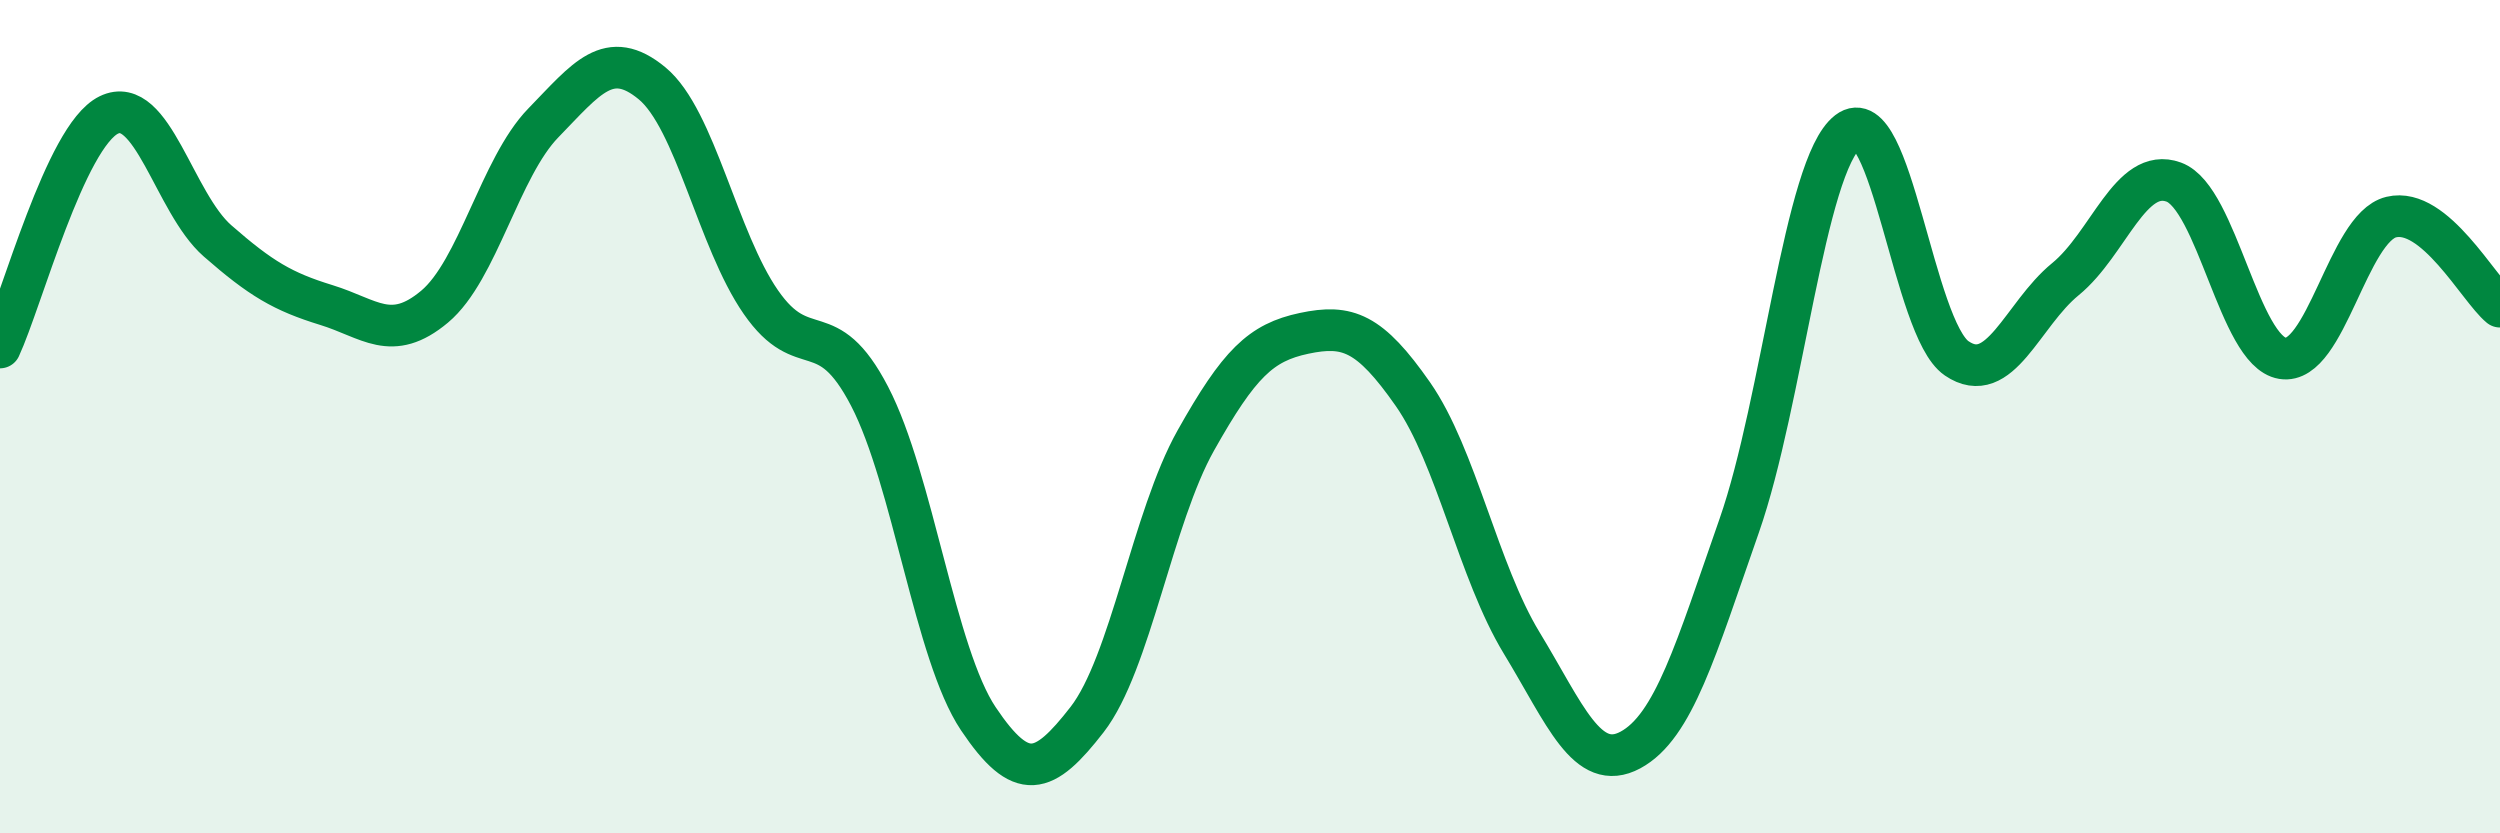 
    <svg width="60" height="20" viewBox="0 0 60 20" xmlns="http://www.w3.org/2000/svg">
      <path
        d="M 0,8.34 C 0.52,7.22 1.57,3.27 2.61,2.76 C 3.65,2.25 4.18,4.87 5.22,5.78 C 6.26,6.69 6.79,7 7.83,7.32 C 8.87,7.64 9.39,8.23 10.43,7.36 C 11.47,6.49 12,4.02 13.04,2.95 C 14.08,1.88 14.61,1.14 15.65,2 C 16.69,2.86 17.22,5.75 18.26,7.25 C 19.3,8.75 19.83,7.51 20.87,9.51 C 21.91,11.51 22.44,15.7 23.48,17.25 C 24.52,18.8 25.05,18.61 26.09,17.27 C 27.13,15.93 27.66,12.42 28.7,10.57 C 29.74,8.72 30.26,8.22 31.3,8 C 32.34,7.78 32.87,7.97 33.91,9.46 C 34.95,10.95 35.48,13.72 36.52,15.43 C 37.56,17.14 38.09,18.56 39.13,18 C 40.17,17.44 40.7,15.59 41.74,12.62 C 42.78,9.65 43.31,3.96 44.35,3.16 C 45.39,2.36 45.92,7.89 46.96,8.6 C 48,9.31 48.53,7.55 49.57,6.7 C 50.61,5.85 51.13,3.99 52.17,4.37 C 53.21,4.75 53.74,8.43 54.78,8.6 C 55.82,8.77 56.35,5.46 57.39,5.21 C 58.43,4.96 59.48,6.93 60,7.36L60 20L0 20Z"
        fill="#008740"
        opacity="0.1"
        stroke-linecap="round"
        stroke-linejoin="round"
      />
      <path
        d="M 0,8.34 C 0.52,7.22 1.57,3.27 2.61,2.76 C 3.65,2.25 4.18,4.87 5.22,5.78 C 6.26,6.69 6.79,7 7.83,7.32 C 8.87,7.64 9.39,8.23 10.43,7.36 C 11.47,6.49 12,4.02 13.04,2.95 C 14.08,1.88 14.61,1.14 15.65,2 C 16.69,2.86 17.22,5.75 18.26,7.25 C 19.3,8.75 19.83,7.51 20.87,9.51 C 21.91,11.51 22.44,15.7 23.48,17.25 C 24.52,18.8 25.05,18.61 26.09,17.27 C 27.13,15.93 27.66,12.42 28.7,10.57 C 29.74,8.72 30.26,8.22 31.3,8 C 32.34,7.78 32.87,7.97 33.91,9.46 C 34.95,10.95 35.48,13.72 36.52,15.43 C 37.56,17.14 38.09,18.56 39.13,18 C 40.17,17.44 40.7,15.59 41.74,12.62 C 42.78,9.65 43.31,3.96 44.35,3.16 C 45.39,2.36 45.92,7.89 46.96,8.6 C 48,9.31 48.53,7.55 49.57,6.7 C 50.61,5.85 51.13,3.99 52.17,4.37 C 53.21,4.75 53.74,8.43 54.78,8.6 C 55.82,8.77 56.35,5.46 57.39,5.21 C 58.43,4.96 59.48,6.93 60,7.36"
        stroke="#008740"
        stroke-width="1"
        fill="none"
        stroke-linecap="round"
        stroke-linejoin="round"
      />
    </svg>
  
